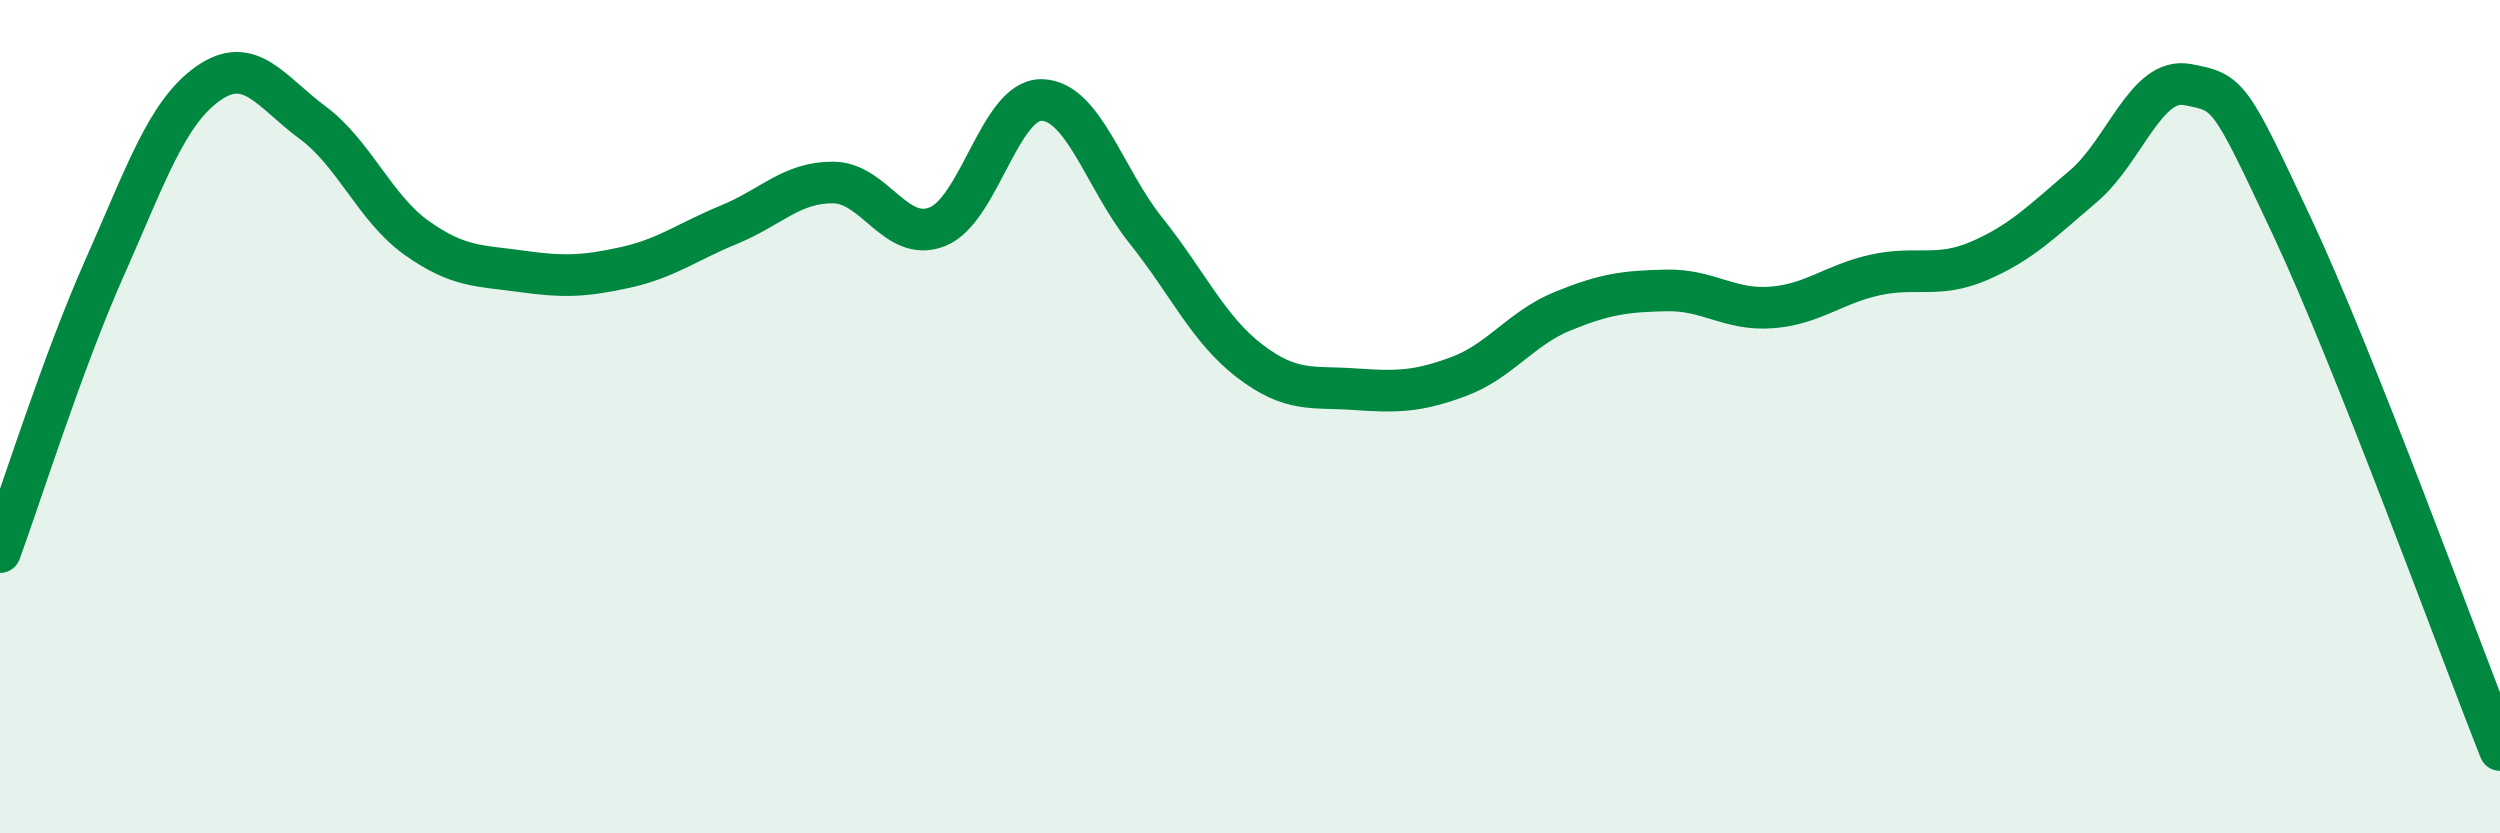 
    <svg width="60" height="20" viewBox="0 0 60 20" xmlns="http://www.w3.org/2000/svg">
      <path
        d="M 0,13.25 C 0.5,11.89 1.5,8.7 2.5,6.45 C 3.5,4.2 4,2.7 5,2 C 6,1.3 6.5,2.2 7.5,2.94 C 8.5,3.68 9,5 10,5.71 C 11,6.42 11.5,6.37 12.5,6.51 C 13.5,6.65 14,6.64 15,6.42 C 16,6.2 16.5,5.8 17.5,5.39 C 18.5,4.98 19,4.37 20,4.38 C 21,4.39 21.5,5.84 22.5,5.44 C 23.5,5.04 24,2.38 25,2.4 C 26,2.42 26.5,4.28 27.5,5.53 C 28.5,6.78 29,7.91 30,8.67 C 31,9.43 31.5,9.27 32.5,9.34 C 33.5,9.41 34,9.41 35,9.04 C 36,8.67 36.5,7.88 37.5,7.47 C 38.5,7.06 39,6.99 40,6.97 C 41,6.95 41.5,7.45 42.5,7.38 C 43.5,7.31 44,6.82 45,6.6 C 46,6.38 46.5,6.69 47.5,6.26 C 48.5,5.83 49,5.32 50,4.47 C 51,3.62 51.5,1.84 52.5,2.03 C 53.5,2.22 53.5,2.23 55,5.42 C 56.5,8.61 59,15.48 60,18L60 20L0 20Z"
        fill="#008740"
        opacity="0.1"
        stroke-linecap="round"
        stroke-linejoin="round"
      />
      <path
        d="M 0,13.25 C 0.5,11.89 1.5,8.7 2.5,6.45 C 3.5,4.2 4,2.7 5,2 C 6,1.3 6.5,2.2 7.5,2.94 C 8.5,3.68 9,5 10,5.71 C 11,6.42 11.5,6.37 12.5,6.51 C 13.5,6.65 14,6.64 15,6.42 C 16,6.2 16.5,5.8 17.5,5.39 C 18.5,4.98 19,4.37 20,4.38 C 21,4.39 21.5,5.84 22.5,5.44 C 23.5,5.04 24,2.38 25,2.4 C 26,2.42 26.5,4.28 27.5,5.53 C 28.5,6.78 29,7.91 30,8.67 C 31,9.43 31.5,9.27 32.5,9.34 C 33.5,9.41 34,9.41 35,9.04 C 36,8.67 36.5,7.88 37.5,7.47 C 38.5,7.06 39,6.99 40,6.97 C 41,6.95 41.5,7.45 42.5,7.38 C 43.5,7.31 44,6.82 45,6.6 C 46,6.38 46.5,6.69 47.5,6.26 C 48.5,5.83 49,5.32 50,4.47 C 51,3.62 51.5,1.84 52.5,2.03 C 53.5,2.22 53.5,2.23 55,5.42 C 56.5,8.61 59,15.48 60,18"
        stroke="#008740"
        stroke-width="1"
        fill="none"
        stroke-linecap="round"
        stroke-linejoin="round"
      />
    </svg>
  